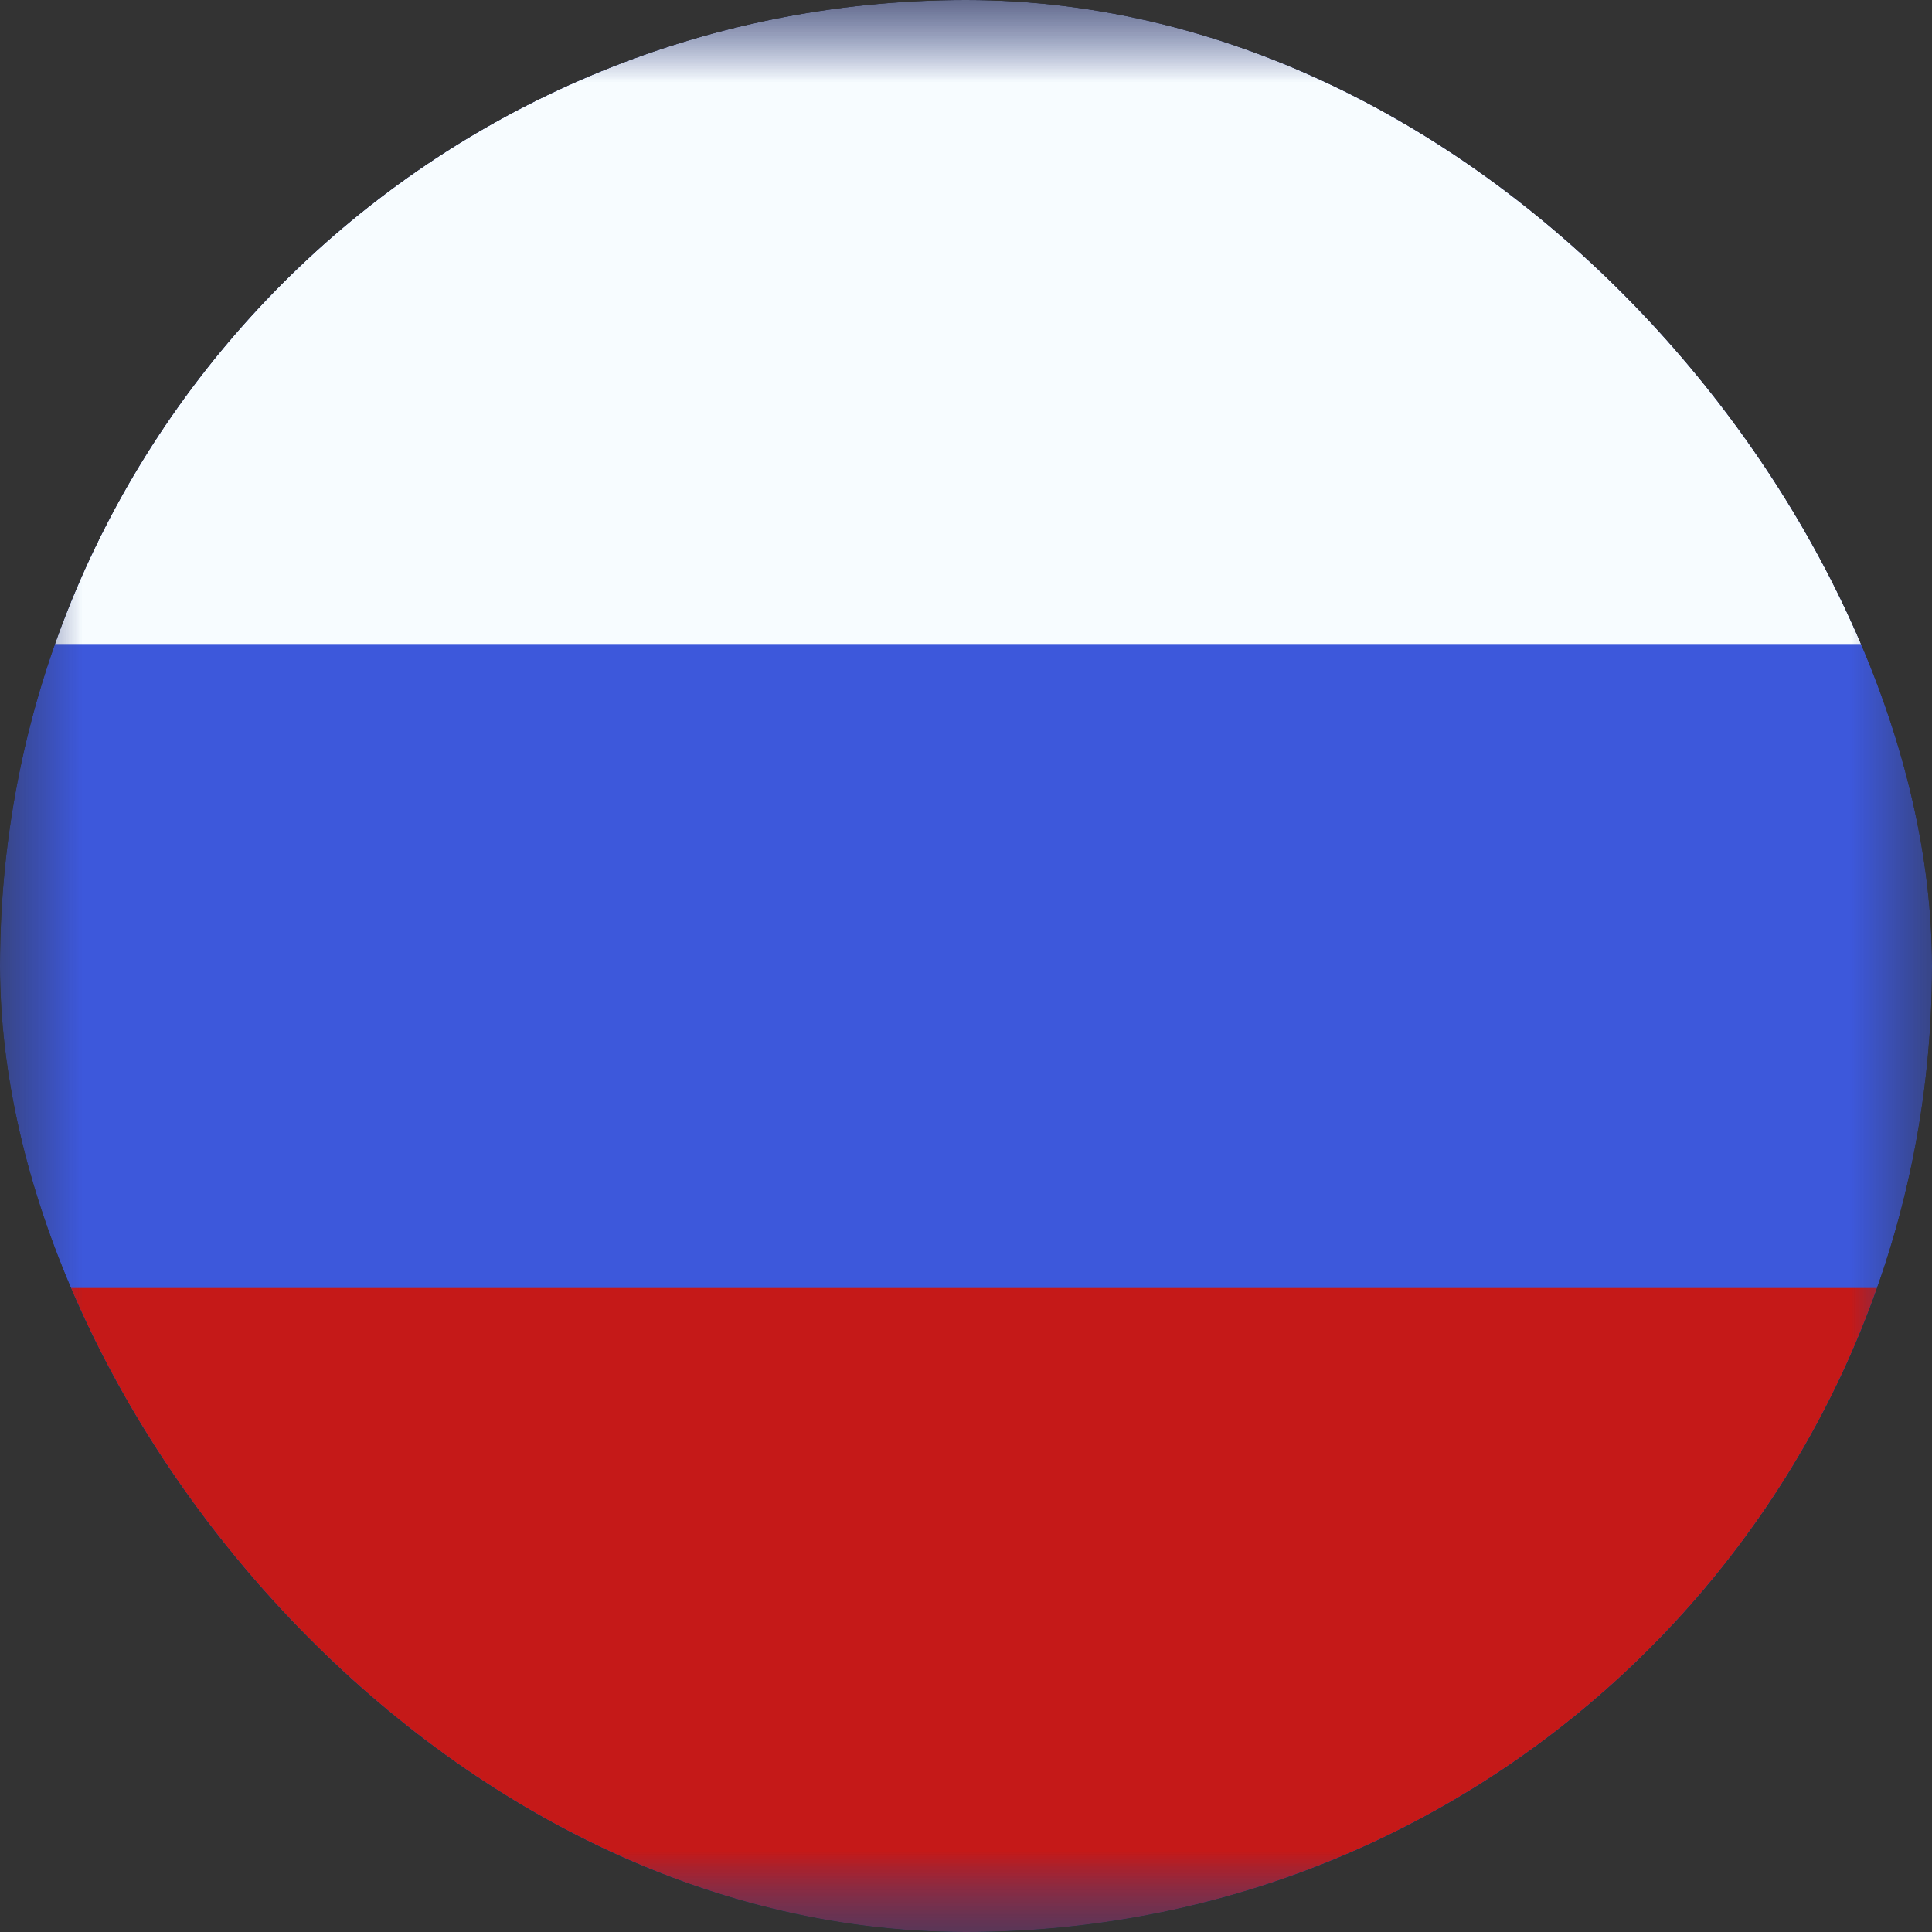 <svg width="12" height="12" viewBox="0 0 12 12" fill="none" xmlns="http://www.w3.org/2000/svg"><rect x="0" y="0" width="12" height="12" fill="#333333" stroke="none"/><g clip-path="url(#clip0_821_1403)"><mask id="mask0_821_1403" style="mask-type:alpha" maskUnits="userSpaceOnUse" x="0" y="0" width="12" height="12"><rect width="12" height="12" fill="white"/></mask><g mask="url(#mask0_821_1403)"><path fill-rule="evenodd" clip-rule="evenodd" d="M0 0V12H12V0H0Z" fill="#3D58DB"/><mask id="mask1_821_1403" style="mask-type:alpha" maskUnits="userSpaceOnUse" x="0" y="0" width="12" height="12"><path fill-rule="evenodd" clip-rule="evenodd" d="M0 0V12H12V0H0Z" fill="white"/></mask><g mask="url(#mask1_821_1403)"><path fill-rule="evenodd" clip-rule="evenodd" d="M0 0V4H12V0H0Z" fill="#F7FCFF"/><path fill-rule="evenodd" clip-rule="evenodd" d="M0 8V12H12V8H0Z" fill="#C51918"/></g></g></g><defs><clipPath id="clip0_821_1403"><rect width="12" height="12" rx="6" fill="white"/></clipPath></defs></svg>
